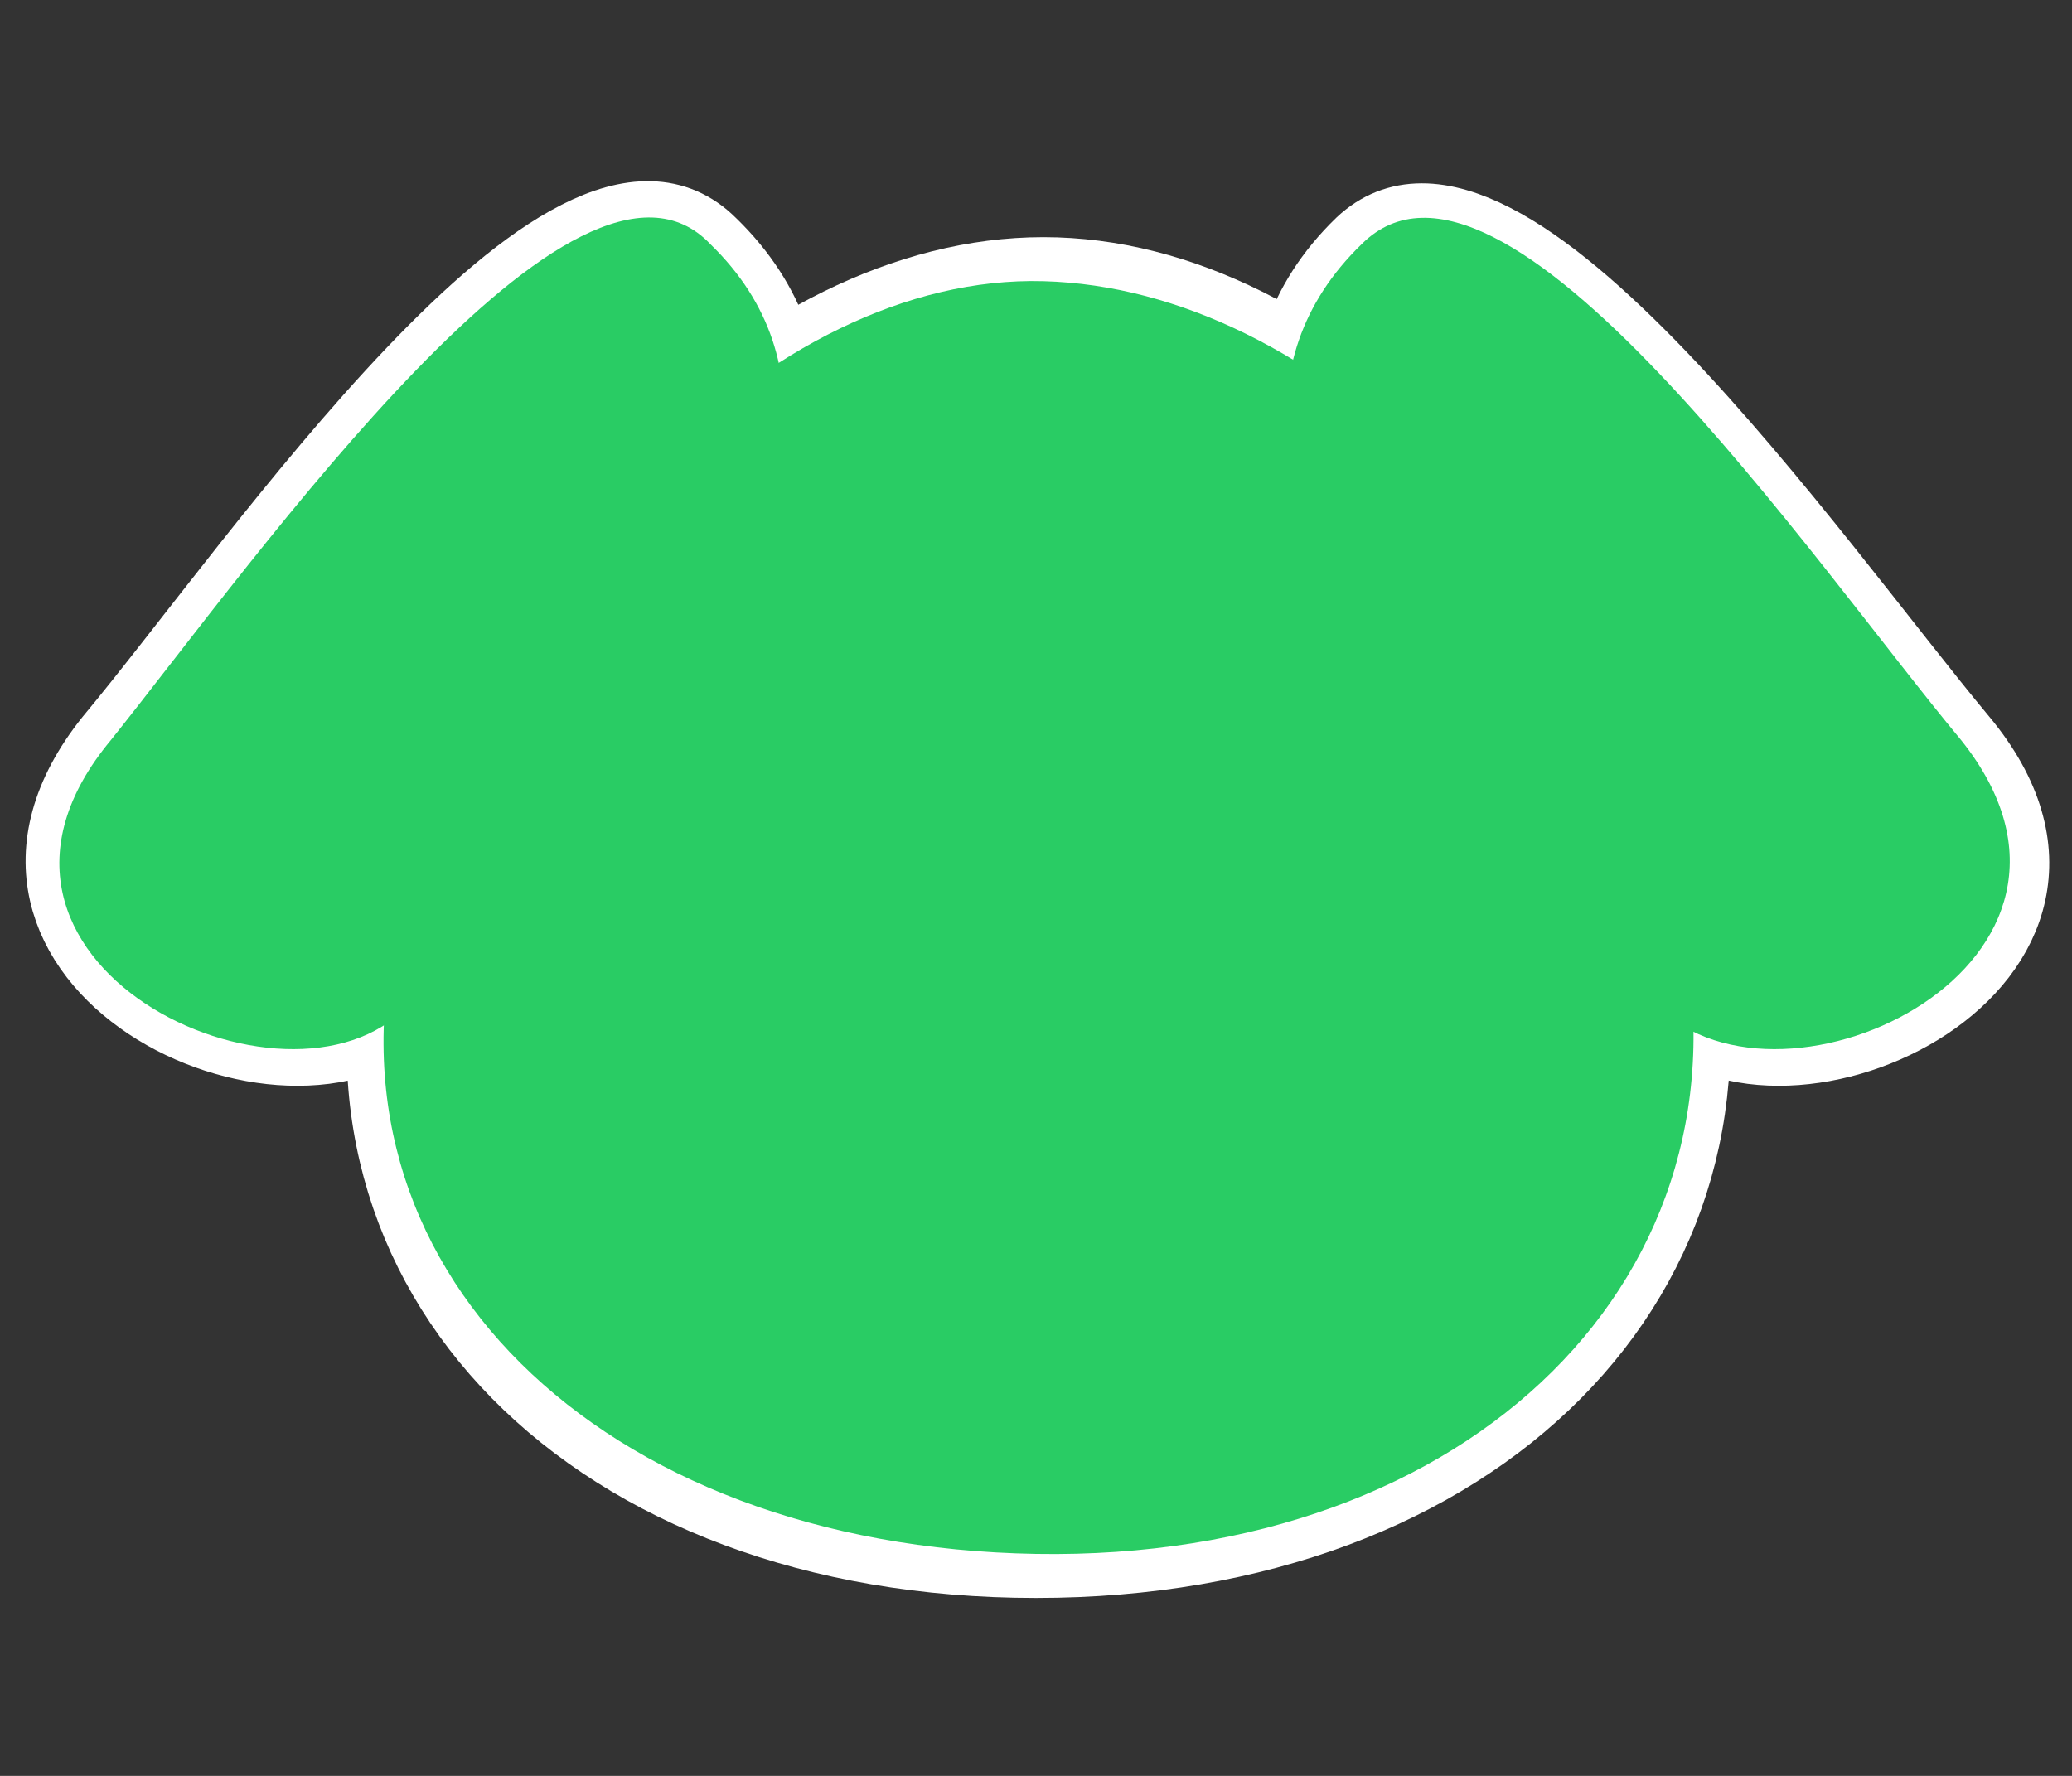<?xml version="1.0" encoding="utf-8"?>
<!-- Generator: Adobe Illustrator 24.0.3, SVG Export Plug-In . SVG Version: 6.00 Build 0)  -->
<svg version="1.1" id="レイヤー_1" xmlns="http://www.w3.org/2000/svg" xmlns:xlink="http://www.w3.org/1999/xlink" x="0px"
	 y="0px" viewBox="0 0 28 24" style="enable-background:new 0 0 28 24;" xml:space="preserve">
<rect x="0" y="0" width="28" height="24" fill="#333333" stroke="none"/>
<style type="text/css">
	.st0{fill:#22B7DB;stroke:#FFFFFF;stroke-width:0.99;stroke-miterlimit:10;}
	.st1{fill:#44D0DF;}
	.st2{fill:none;stroke:#FFFFFF;stroke-width:0.99;stroke-miterlimit:10;}
	.st3{fill:#29CC64;}
</style>
<title>side_icon_dog</title>
<g id="レイヤー_2_1_">
	<g id="レイヤー_2-2">
		<path class="st0" d="M18.4,3.3c1.9-1.8,6.1,4.3,8.1,6.7c2.5,3-2.4,5.3-4,3.6S15.1,6.5,18.4,3.3z"/>
		<path class="st0" d="M9.6,3.3C7.7,1.4,3.5,7.6,1.5,10c-2.4,3,2.4,5.3,4.1,3.6S12.9,6.5,9.6,3.3z"/>
		<path class="st1" d="M22.7,12.4c1.1,4.8-2.7,8.7-8.7,8.7s-9.8-3.9-8.6-8.7s5-8.7,8.7-8.7S21.5,7.6,22.7,12.4z"/>
		<path class="st2" d="M22.7,12.4c1.1,4.8-2.7,8.7-8.7,8.7s-9.8-3.9-8.6-8.7s5-8.7,8.7-8.7S21.5,7.6,22.7,12.4z"/>
		<path class="st3" d="M18.4,3.3c1.9-1.9,6.1,4.3,8.1,6.7c2.4,3-2.4,5.3-4.1,3.6S15.1,6.5,18.4,3.3z"/>
		<path class="st3" d="M9.6,3.3C7.8,1.4,3.5,7.5,1.5,10c-2.5,3,2.4,5.3,4,3.6S12.9,6.5,9.6,3.3z"/>
		<path class="st3" d="M22.7,12.4c1.1,4.8-2.8,8.7-8.7,8.6s-9.8-3.9-8.6-8.6s5-8.7,8.7-8.6S21.5,7.6,22.7,12.4z"/>
	</g>
</g>
</svg>
